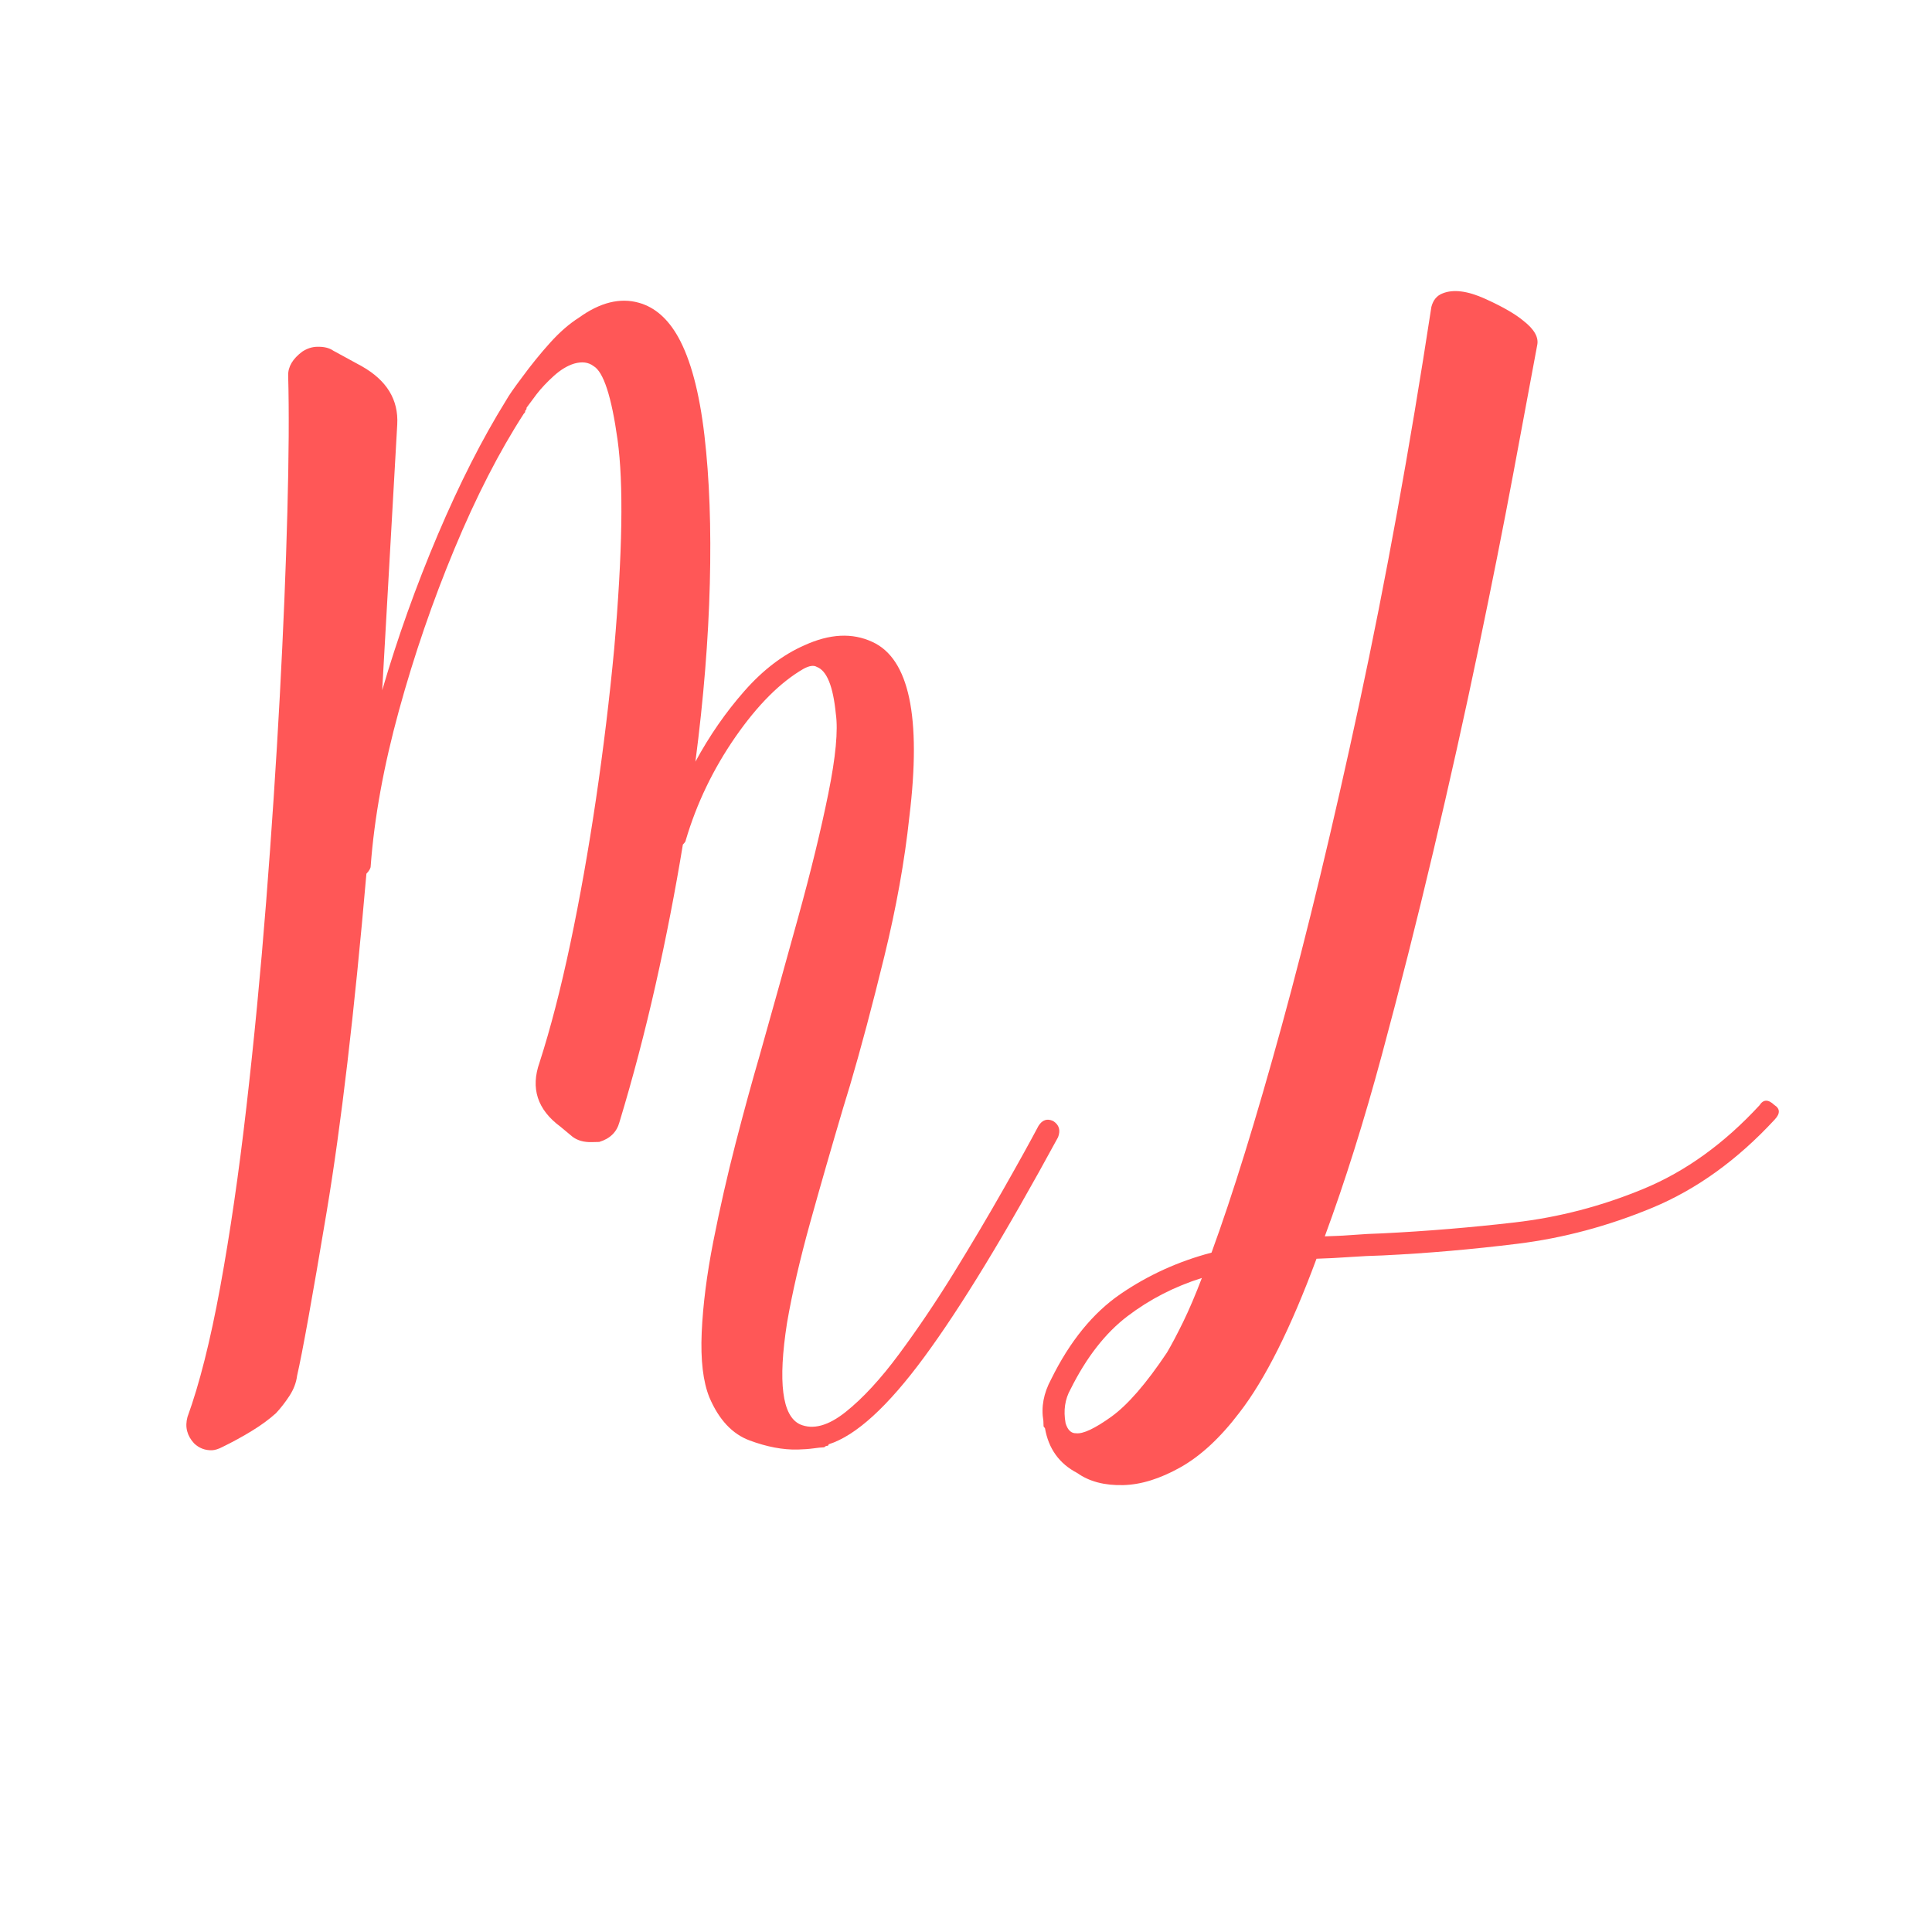 <svg xmlns="http://www.w3.org/2000/svg" xmlns:xlink="http://www.w3.org/1999/xlink" width="500" viewBox="0 0 375 375" height="500" preserveAspectRatio="xMidYMid meet"><defs></defs><g id="3a1bfd8d17"><g style="fill:#ff5757;fill-opacity:1;"><g transform="translate(36.277, 281.339)"><path style="stroke:none" d="M 168.141 -63.75 C 169.297 -63.02 169.613 -61.973 169.094 -60.609 C 158.883 -41.816 150.234 -27.602 143.141 -17.969 C 136.055 -8.332 129.863 -2.676 124.562 -1 C 124.562 -0.812 124.461 -0.711 124.266 -0.703 C 124.078 -0.703 123.895 -0.609 123.719 -0.422 C 123.145 -0.398 122.426 -0.328 121.562 -0.203 C 120.707 -0.086 119.707 -0.016 118.562 0.016 C 115.695 0.086 112.582 -0.5 109.219 -1.75 C 105.852 -3 103.25 -5.789 101.406 -10.125 C 100.188 -13.156 99.691 -17.344 99.922 -22.688 C 100.16 -28.039 100.91 -33.93 102.172 -40.359 C 103.441 -46.797 104.895 -53.188 106.531 -59.531 C 108.176 -65.875 109.703 -71.453 111.109 -76.266 C 113.711 -85.492 116.234 -94.531 118.672 -103.375 C 121.117 -112.227 123.062 -120.207 124.5 -127.312 C 125.938 -134.414 126.422 -139.582 125.953 -142.812 C 125.43 -148.145 124.203 -151.172 122.266 -151.891 C 121.68 -152.254 120.828 -152.133 119.703 -151.531 C 115.191 -148.926 110.773 -144.508 106.453 -138.281 C 102.141 -132.051 98.93 -125.375 96.828 -118.25 C 96.828 -118.062 96.641 -117.781 96.266 -117.406 C 94.785 -108.383 93.02 -99.312 90.969 -90.188 C 88.914 -81.062 86.578 -72.172 83.953 -63.516 C 83.43 -61.598 82.125 -60.32 80.031 -59.688 L 78.594 -59.656 C 77.07 -59.613 75.82 -59.961 74.844 -60.703 L 72.516 -62.641 C 68.023 -65.953 66.672 -70.113 68.453 -75.125 C 70.566 -81.676 72.555 -89.363 74.422 -98.188 C 76.285 -107.02 77.945 -116.375 79.406 -126.25 C 80.863 -136.133 82.039 -145.859 82.938 -155.422 C 84.551 -173.984 84.77 -187.492 83.594 -195.953 C 82.414 -204.422 80.852 -209.203 78.906 -210.297 C 77.938 -211.035 76.691 -211.191 75.172 -210.766 C 73.848 -210.359 72.531 -209.562 71.219 -208.375 C 69.914 -207.195 68.805 -206.02 67.891 -204.844 L 65.938 -202.219 C 65.945 -202.031 65.906 -201.883 65.812 -201.781 C 65.719 -201.676 65.672 -201.625 65.672 -201.625 C 65.68 -201.438 65.641 -201.297 65.547 -201.203 C 65.453 -201.109 65.406 -201.062 65.406 -201.062 C 60.633 -193.688 56.141 -184.926 51.922 -174.781 C 47.703 -164.645 44.113 -154.191 41.156 -143.422 C 38.195 -132.648 36.367 -122.582 35.672 -113.219 C 35.68 -112.832 35.406 -112.344 34.844 -111.75 C 32.5 -84.758 29.926 -62.879 27.125 -46.109 C 24.32 -29.336 22.41 -18.742 21.391 -14.328 C 21.223 -12.973 20.727 -11.664 19.906 -10.406 C 19.082 -9.145 18.211 -8.023 17.297 -7.047 C 15.984 -5.859 14.43 -4.719 12.641 -3.625 C 10.859 -2.531 8.938 -1.477 6.875 -0.469 C 6.102 -0.07 5.43 0.133 4.859 0.156 C 3.523 0.188 2.375 -0.254 1.406 -1.172 C 0.02 -2.672 -0.41 -4.379 0.109 -6.297 C 2.43 -12.672 4.551 -21.082 6.469 -31.531 C 8.383 -41.988 10.078 -53.629 11.547 -66.453 C 13.023 -79.285 14.301 -92.539 15.375 -106.219 C 16.445 -119.895 17.332 -133.234 18.031 -146.234 C 18.727 -159.242 19.219 -171.145 19.5 -181.938 C 19.789 -192.738 19.844 -201.57 19.656 -208.438 C 19.613 -210.156 20.535 -211.711 22.422 -213.109 C 23.348 -213.703 24.289 -214.008 25.25 -214.031 C 26.582 -214.07 27.641 -213.816 28.422 -213.266 L 33.953 -210.25 C 38.797 -207.508 41.086 -203.75 40.828 -198.969 L 37.906 -147.359 C 40.883 -157.547 44.484 -167.613 48.703 -177.562 C 52.93 -187.508 57.332 -196.172 61.906 -203.547 C 62.445 -204.516 63.453 -205.973 64.922 -207.922 C 66.773 -210.453 68.629 -212.742 70.484 -214.797 C 72.336 -216.859 74.203 -218.484 76.078 -219.672 C 80.203 -222.648 84.098 -223.613 87.766 -222.562 C 90.836 -221.695 93.375 -219.473 95.375 -215.891 C 97.781 -211.555 99.473 -205.203 100.453 -196.828 C 101.43 -188.461 101.781 -178.879 101.5 -168.078 C 101.227 -157.285 100.297 -145.758 98.703 -133.5 C 101.43 -138.539 104.602 -143.113 108.219 -147.219 C 111.832 -151.32 115.719 -154.281 119.875 -156.094 C 124.77 -158.332 129.156 -158.551 133.031 -156.75 C 140.188 -153.508 142.586 -142.207 140.234 -122.844 C 139.316 -114.238 137.691 -105.176 135.359 -95.656 C 133.035 -86.145 130.82 -77.828 128.719 -70.703 L 127.406 -66.391 C 125.125 -58.691 122.977 -51.234 120.969 -44.016 C 118.969 -36.805 117.473 -30.32 116.484 -24.562 C 114.691 -13.062 115.531 -6.5 119 -4.875 C 121.52 -3.789 124.461 -4.582 127.828 -7.25 C 131.191 -9.926 134.672 -13.695 138.266 -18.562 C 141.867 -23.426 145.406 -28.672 148.875 -34.297 C 152.344 -39.93 155.535 -45.316 158.453 -50.453 C 161.379 -55.598 163.66 -59.719 165.297 -62.812 C 166.035 -63.977 166.984 -64.289 168.141 -63.75 Z M 168.141 -63.75 "></path></g></g><g style="fill:#ff5757;fill-opacity:1;"><g transform="translate(202.549, 276.929)"><path style="stroke:none" d="M 138.969 -62.391 C 139.707 -63.555 140.66 -63.582 141.828 -62.469 C 142.992 -61.738 143.02 -60.785 141.906 -59.609 C 134.664 -51.773 126.75 -46.07 118.156 -42.5 C 109.57 -38.938 100.852 -36.609 92 -35.516 C 83.145 -34.422 74.426 -33.664 65.844 -33.25 C 63.758 -33.195 61.617 -33.094 59.422 -32.938 C 57.223 -32.781 55.078 -32.672 52.984 -32.609 C 47.992 -19.129 43.004 -9.172 38.016 -2.734 C 34.316 2.141 30.492 5.68 26.547 7.891 C 22.609 10.098 18.922 11.242 15.484 11.328 C 11.859 11.422 8.879 10.641 6.547 8.984 C 3.055 7.172 0.969 4.27 0.281 0.281 C 0.094 0.094 0 -0.047 0 -0.141 C 0 -0.234 0 -0.281 0 -0.281 L -0.031 -1.141 C -0.488 -3.805 0.008 -6.492 1.469 -9.203 C 5.094 -16.566 9.578 -22.082 14.922 -25.75 C 20.266 -29.414 26.16 -32.098 32.609 -33.797 C 36.703 -44.984 41.234 -59.617 46.203 -77.703 C 51.172 -95.785 56.203 -116.68 61.297 -140.391 C 66.391 -164.098 71.051 -189.754 75.281 -217.359 C 75.625 -218.703 76.363 -219.582 77.5 -220 C 79.582 -220.82 82.316 -220.469 85.703 -218.938 C 89.086 -217.406 91.555 -215.988 93.109 -214.688 C 95.266 -213.02 96.164 -211.422 95.812 -209.891 C 94.645 -203.555 93.098 -195.254 91.172 -184.984 C 89.254 -174.723 86.984 -163.301 84.359 -150.719 C 81.734 -138.145 78.832 -125.133 75.656 -111.688 C 72.477 -98.238 69.148 -85.07 65.672 -72.188 C 62.203 -59.312 58.508 -47.566 54.594 -36.953 C 56.5 -37.004 58.352 -37.098 60.156 -37.234 C 61.969 -37.379 63.82 -37.477 65.719 -37.531 C 74.312 -37.957 82.891 -38.664 91.453 -39.656 C 100.023 -40.645 108.367 -42.82 116.484 -46.188 C 124.609 -49.551 132.102 -54.953 138.969 -62.391 Z M 23.953 -14.391 C 24.867 -15.941 25.914 -17.922 27.094 -20.328 C 28.27 -22.742 29.484 -25.594 30.734 -28.875 C 25.422 -27.207 20.613 -24.738 16.312 -21.469 C 12.02 -18.207 8.332 -13.484 5.25 -7.297 C 4.156 -5.359 3.832 -3.156 4.281 -0.688 C 4.688 0.645 5.367 1.297 6.328 1.266 C 7.672 1.422 9.938 0.359 13.125 -1.922 C 16.312 -4.203 19.922 -8.359 23.953 -14.391 Z M 23.953 -14.391 "></path></g></g></g></svg>